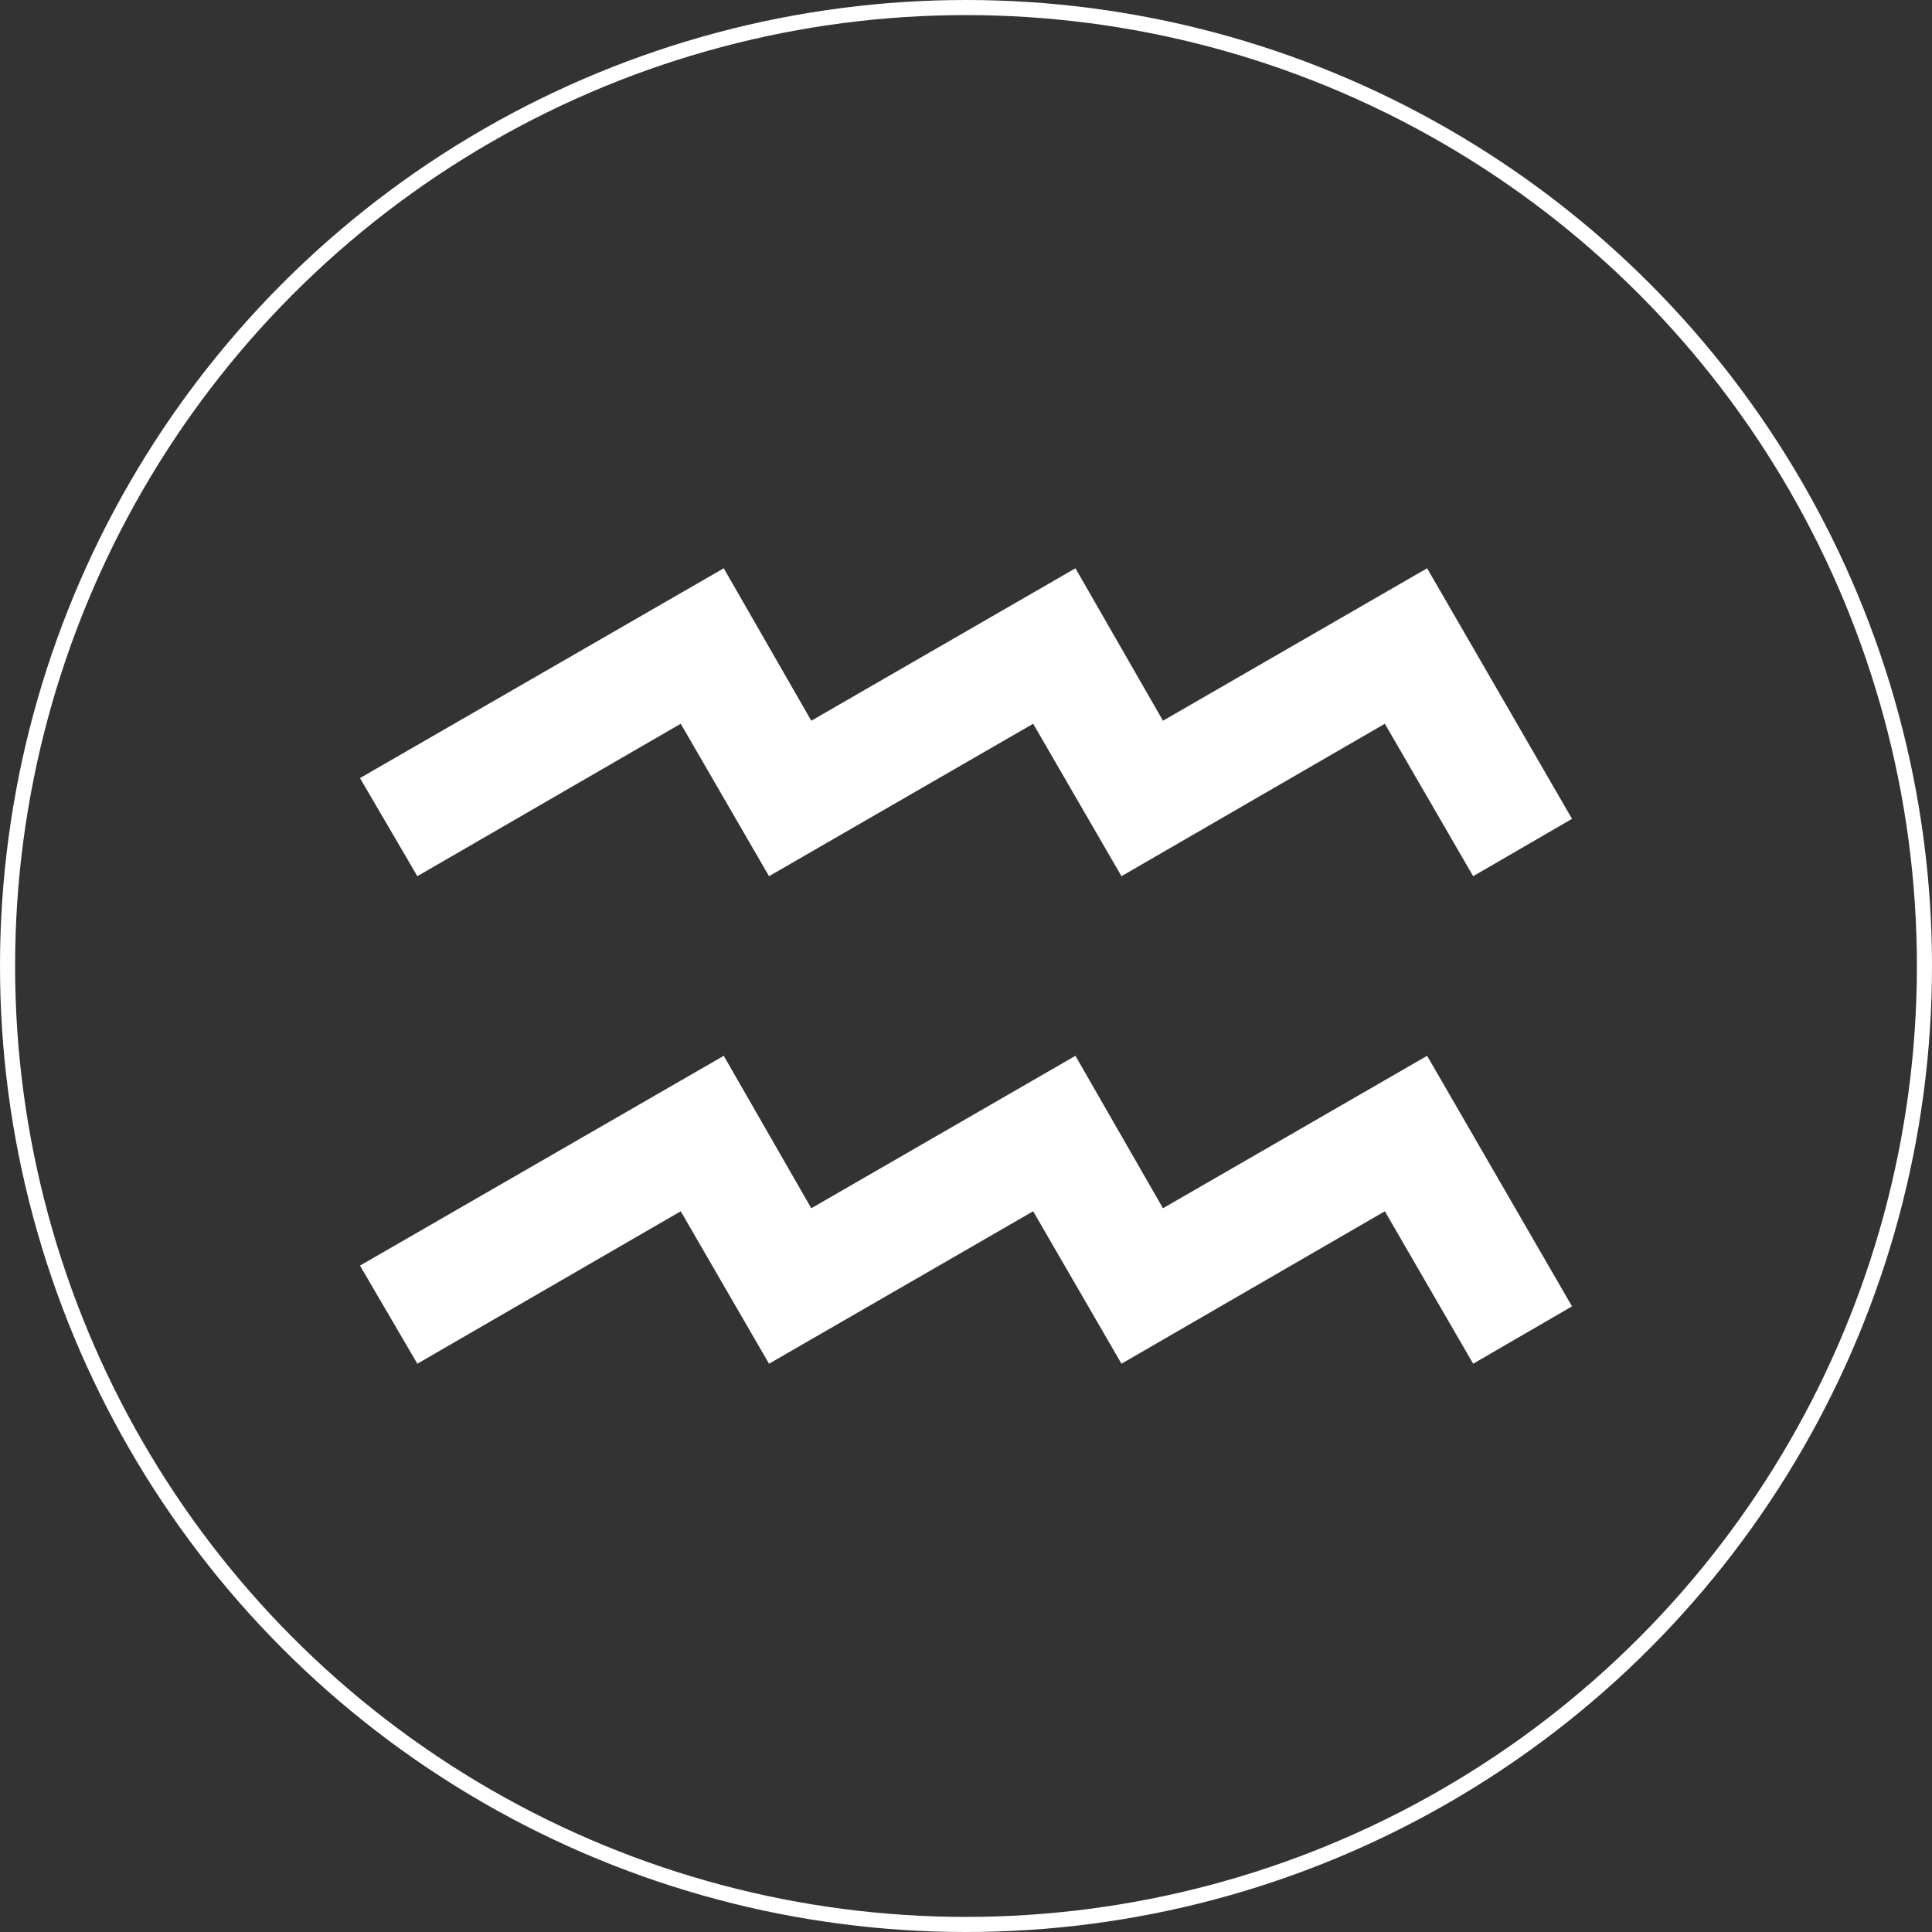 <?xml version="1.0" encoding="utf-8"?>
<!-- Generator: Adobe Illustrator 24.2.3, SVG Export Plug-In . SVG Version: 6.00 Build 0)  -->
<svg version="1.1"
	 id="svg" inkscape:output_extension="org.inkscape.output.svg.inkscape" inkscape:version="0.45+devel" sodipodi:docname="Astro_signs.svg" sodipodi:version="0.32" xmlns:cc="http://creativecommons.org/ns#" xmlns:dc="http://purl.org/dc/elements/1.1/" xmlns:inkscape="http://www.inkscape.org/namespaces/inkscape" xmlns:rdf="http://www.w3.org/1999/02/22-rdf-syntax-ns#" xmlns:sodipodi="http://sodipodi.sourceforge.net/DTD/sodipodi-0.dtd" xmlns:svg="http://www.w3.org/2000/svg"
	 xmlns="http://www.w3.org/2000/svg" xmlns:xlink="http://www.w3.org/1999/xlink" x="0px" y="0px" viewBox="0 0 256 256"
	 style="enable-background:new 0 0 256 256;" xml:space="preserve">
<rect x="0" y="0" width="256" height="256" fill="#333333" stroke="none"/>
<style type="text/css">
	.st0{fill:none;stroke:#FFFFFF;stroke-width:2;stroke-miterlimit:10;}
	.st1{fill:#FFFFFF;}
</style>
<circle class="st0" cx="128" cy="128" r="127"/>
<path id="Aquarius_1_" class="st1" d="M101.9,116.1L90.2,95.9l-34.9,20.2l-7.6-13l48.2-27.8l11.6,20.2l35-20.2l11.6,20.2l35-20.2
	l19.2,33.2l-13.1,7.6l-11.7-20.2l-34.9,20.2l-11.7-20.2L101.9,116.1 M101.9,180.7l-11.7-20.2l-34.9,20.2l-7.6-13l48.2-27.8
	l11.6,20.2l35-20.2l11.6,20.2l35-20.2l19.2,33.2l-13.1,7.6l-11.7-20.2l-34.9,20.2l-11.7-20.2L101.9,180.7"/>
</svg>
